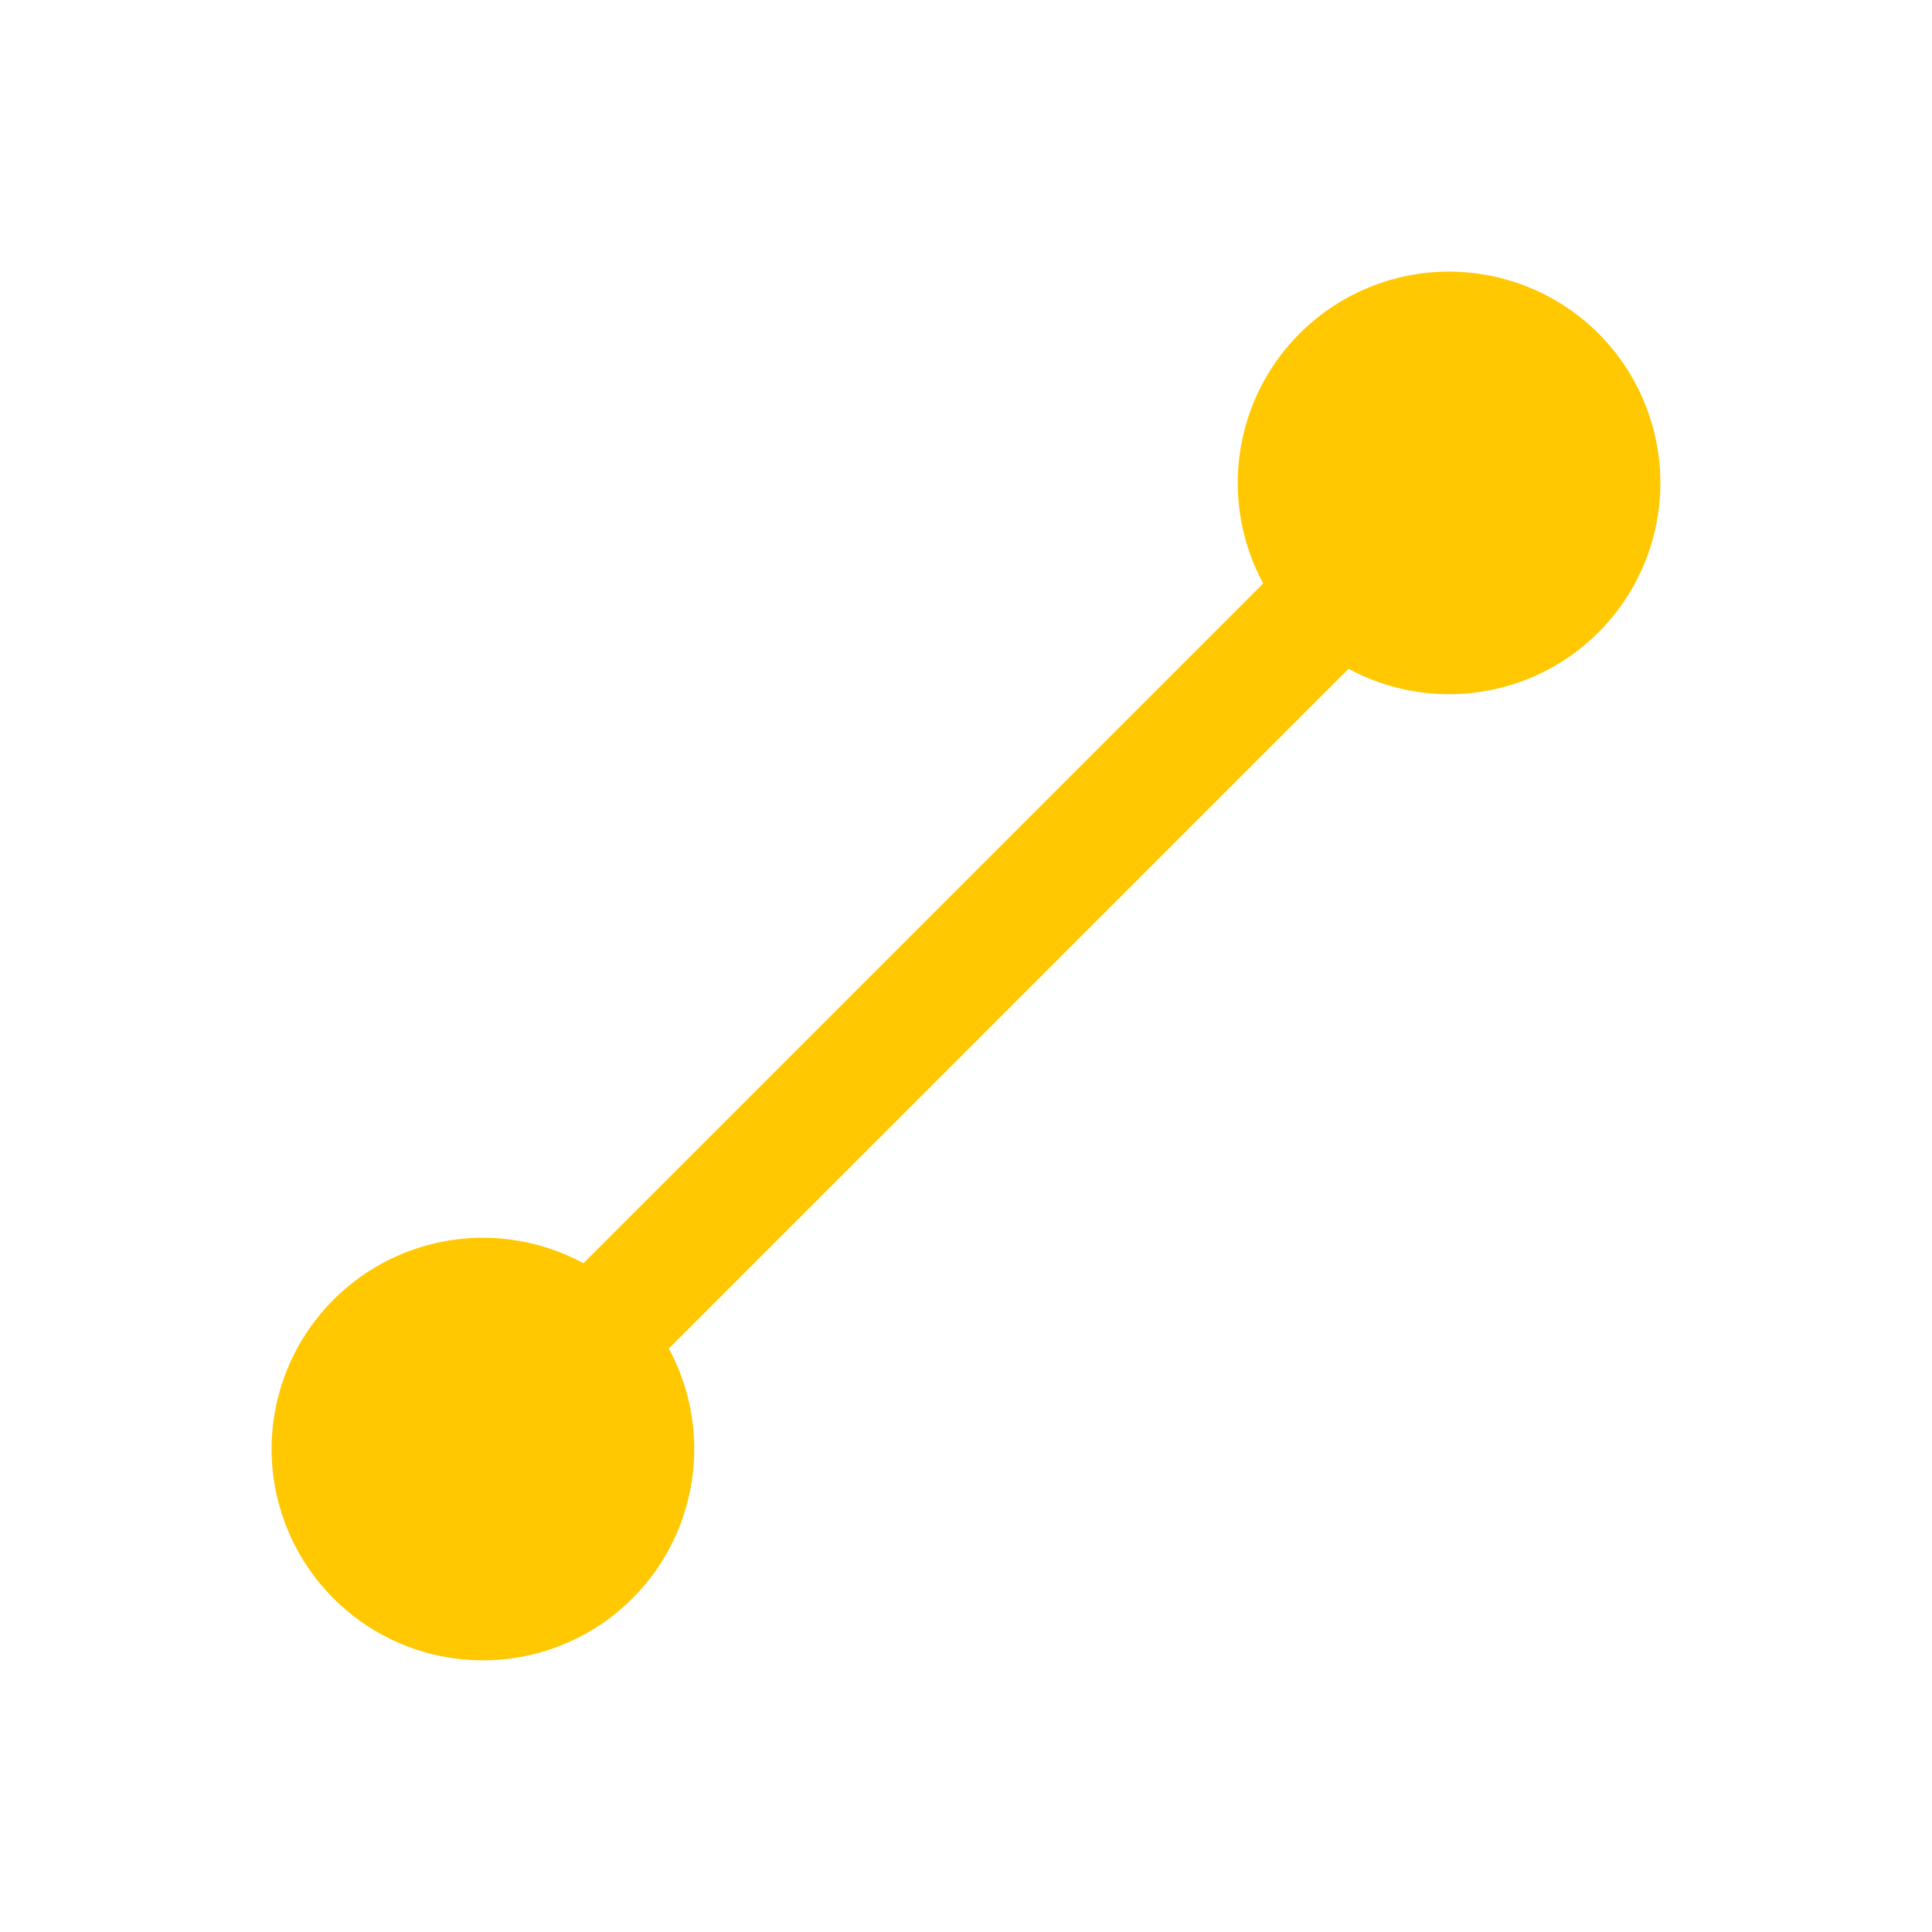 <svg width="24" height="24" viewBox="0 0 24 24" fill="none" xmlns="http://www.w3.org/2000/svg">
<path d="M19.857 7.855C19.457 8.255 18.939 8.515 18.38 8.596C17.82 8.678 17.249 8.577 16.752 8.308L8.308 16.752C8.54 17.18 8.648 17.664 8.62 18.15C8.592 18.636 8.43 19.105 8.151 19.504C7.872 19.903 7.487 20.217 7.041 20.41C6.594 20.603 6.102 20.668 5.62 20.598C5.138 20.528 4.686 20.325 4.313 20.012C3.94 19.699 3.661 19.289 3.508 18.827C3.354 18.365 3.332 17.869 3.445 17.396C3.557 16.922 3.799 16.489 4.143 16.145C4.543 15.745 5.061 15.485 5.62 15.403C6.18 15.322 6.75 15.423 7.248 15.692L15.692 7.248C15.46 6.819 15.352 6.335 15.38 5.849C15.408 5.363 15.57 4.894 15.849 4.495C16.128 4.096 16.512 3.783 16.959 3.59C17.406 3.396 17.898 3.331 18.38 3.402C18.861 3.472 19.314 3.675 19.687 3.987C20.06 4.3 20.339 4.71 20.492 5.173C20.646 5.635 20.667 6.13 20.555 6.604C20.443 7.078 20.201 7.511 19.857 7.855Z" fill="#FFC800"/>
</svg>
